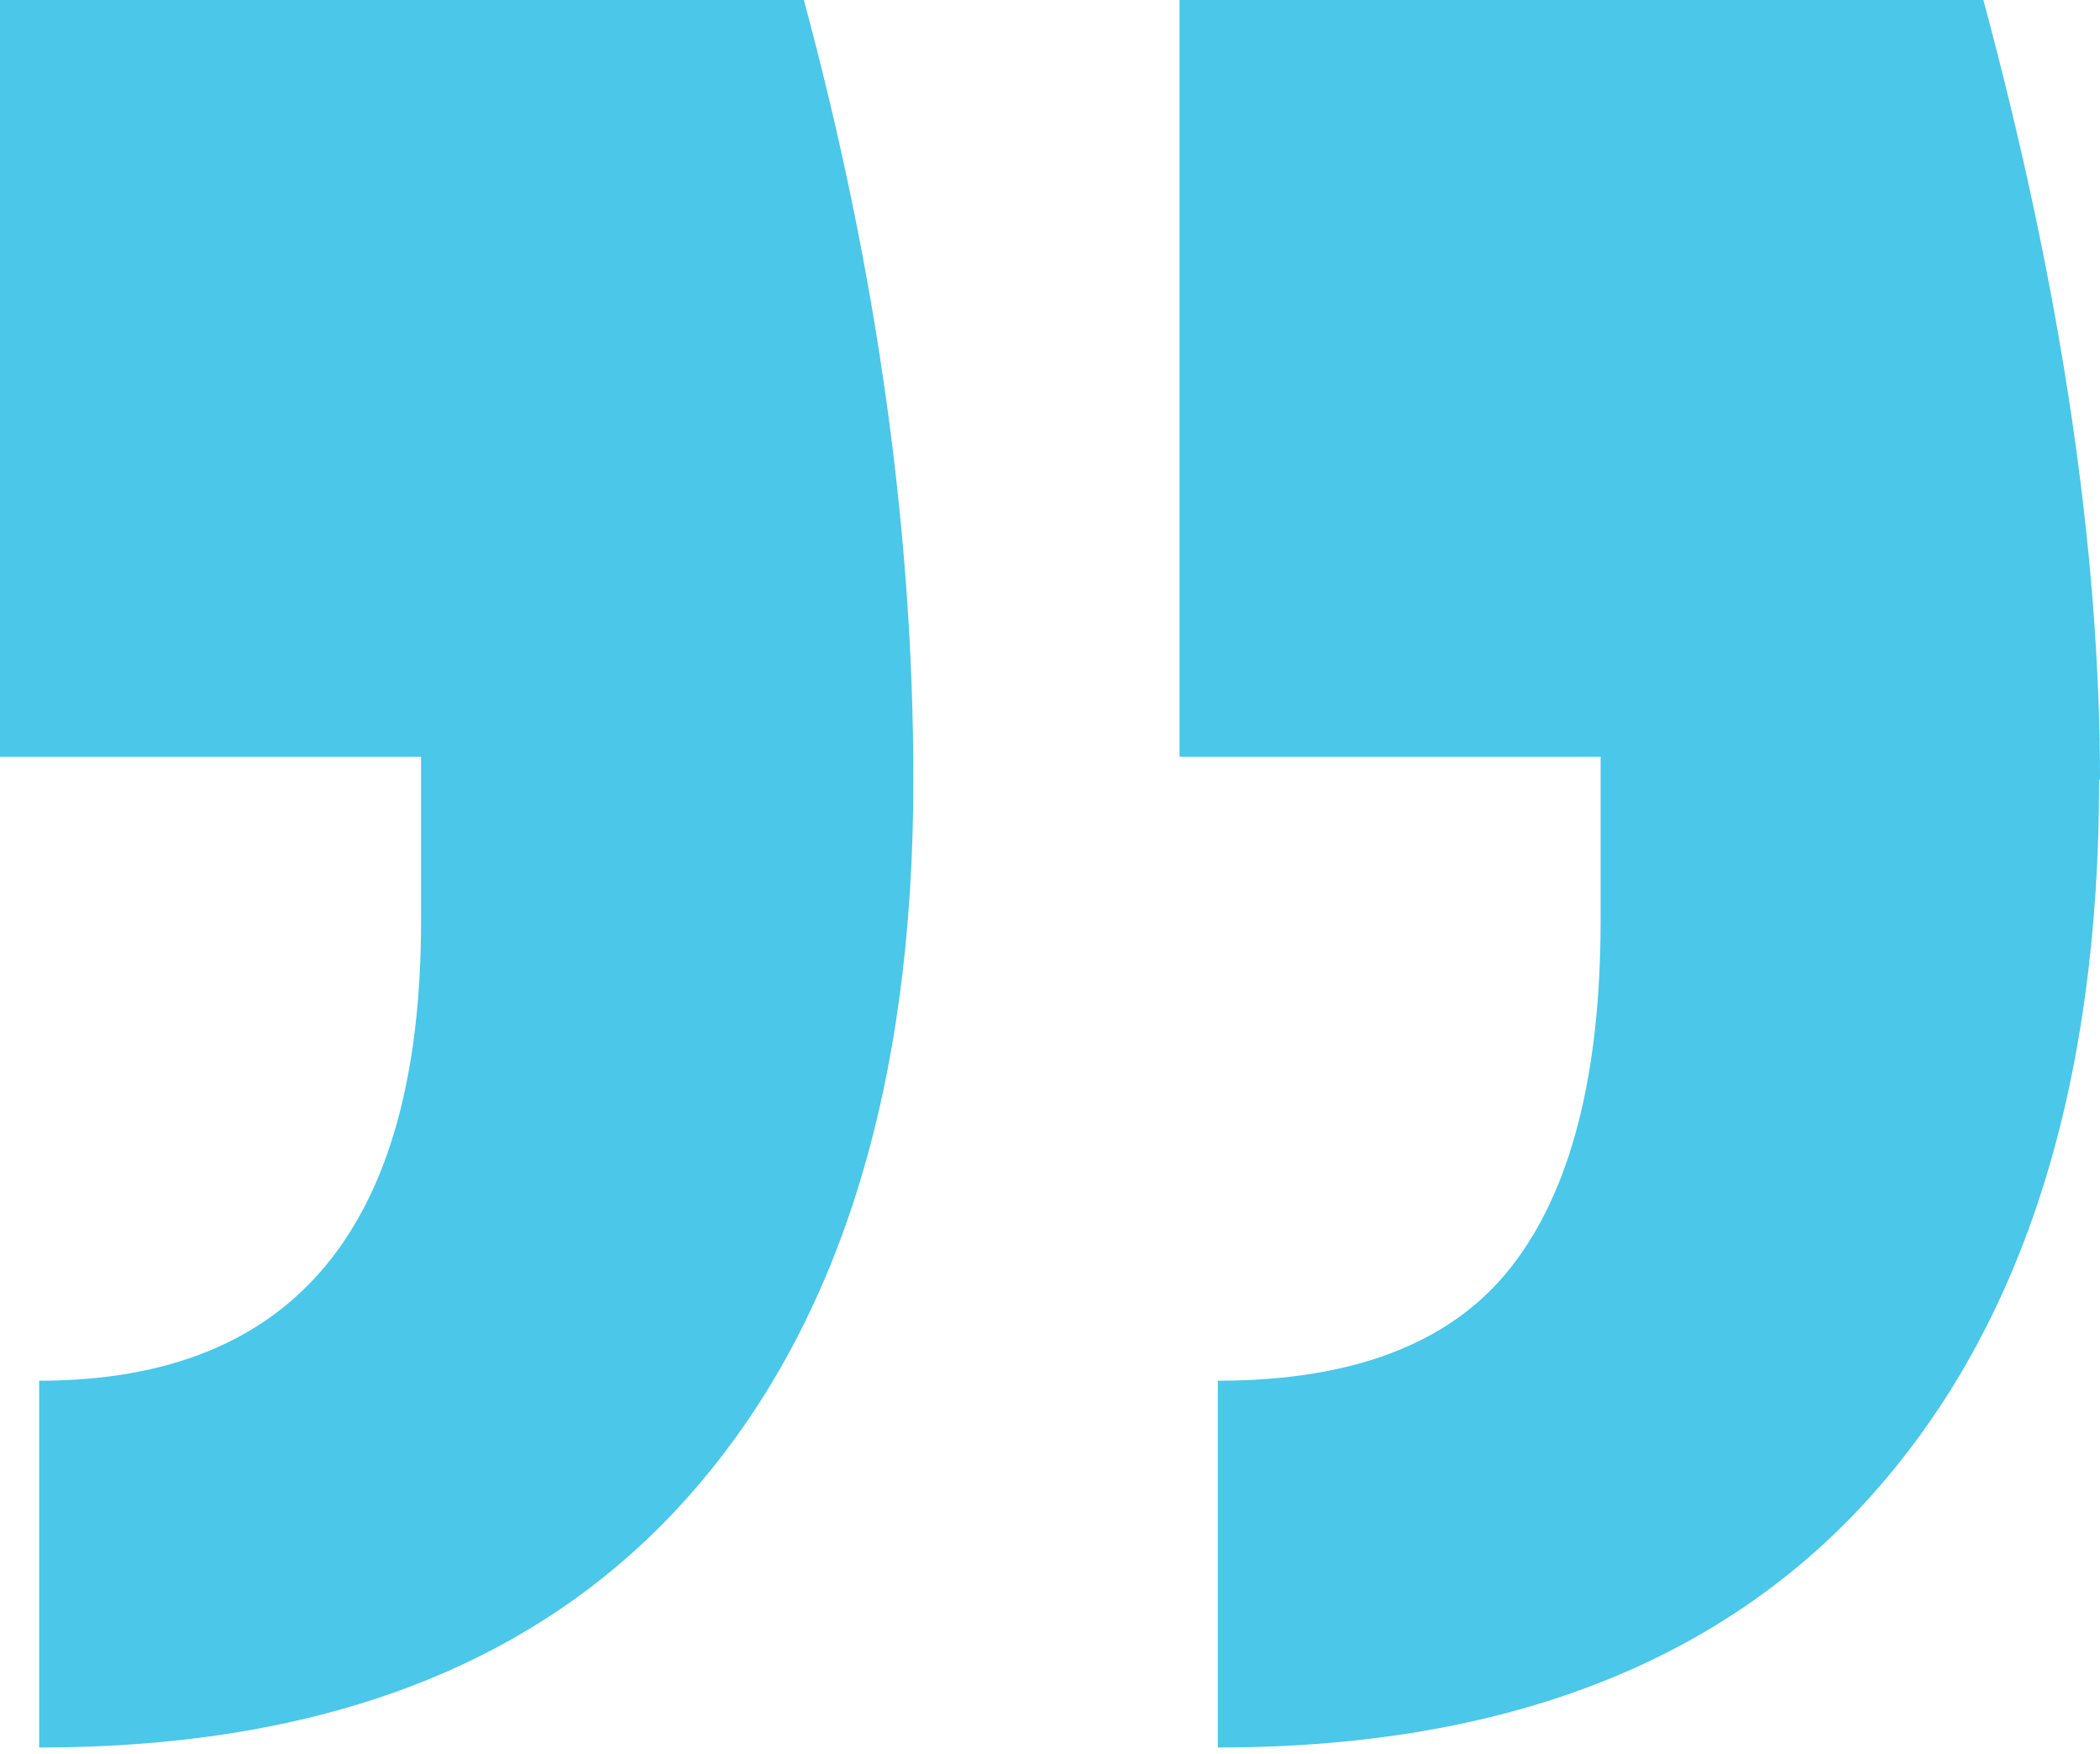 <svg width="200" height="167" viewBox="0 0 200 167" fill="none" xmlns="http://www.w3.org/2000/svg">
<g clip-path="url(#clip0_1086_8127)">
<path d="M199.915 74.266C199.915 103.514 192.709 126.15 178.381 142.258C164.053 158.366 143.196 166.42 115.981 166.42L115.981 131.491C128.868 131.491 138.194 127.931 143.874 120.724C149.555 113.518 152.438 102.497 152.438 87.661L152.438 72.062L112.336 72.062L112.336 0L188.894 0C196.354 27.723 200 52.478 200 74.266L199.915 74.266ZM86.986 74.266C86.986 103.514 79.949 126.15 65.791 142.258C51.632 158.366 31.03 166.42 3.73 166.42L3.73 131.491C27.978 131.491 40.102 116.909 40.102 87.661L40.102 72.062L8.24904e-06 72.062L1.45489e-05 0L76.558 0C83.51 25.773 86.986 50.528 86.986 74.266Z" fill="#4AC7E9"/>
</g>
<defs>
<clipPath id="clip0_1086_8127">
<rect width="200" height="166.42" fill="white" transform="translate(200 166.42) rotate(-180)"/>
</clipPath>
</defs>
</svg>

